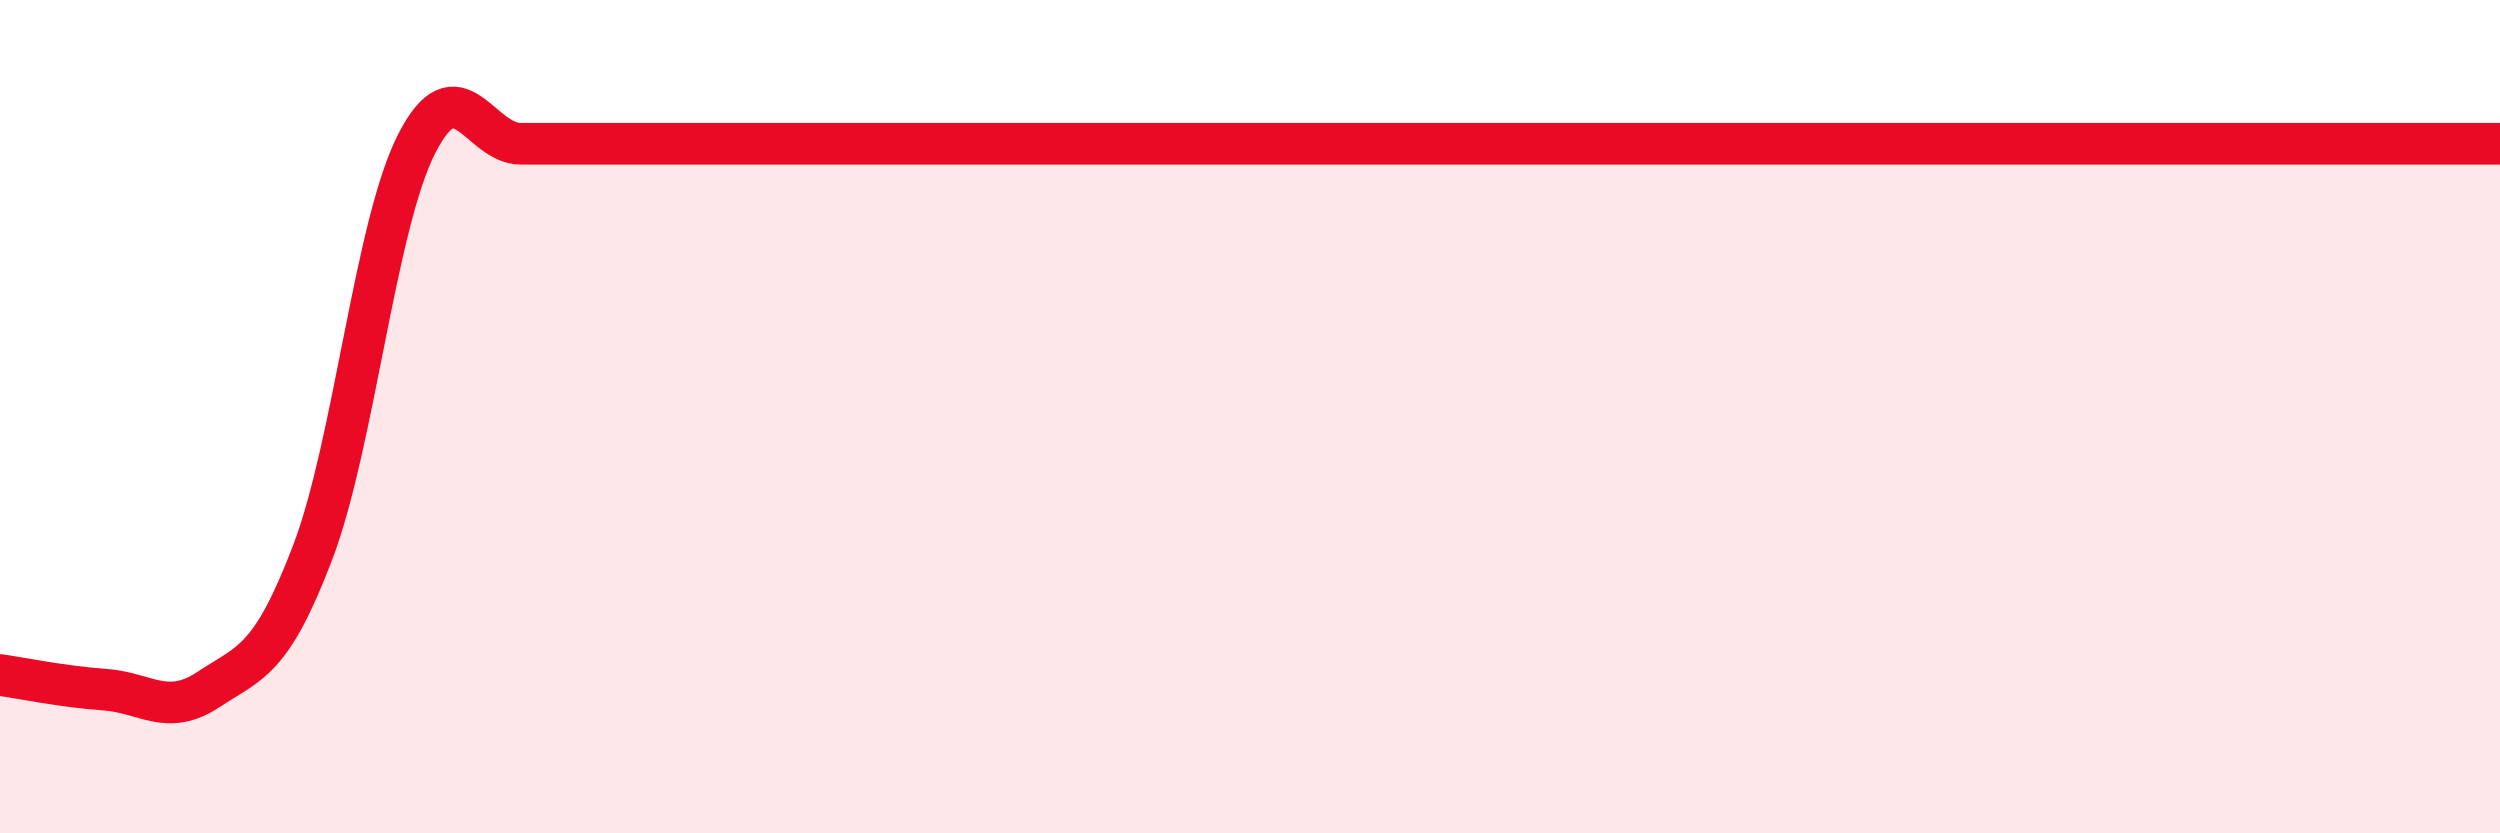 
    <svg width="60" height="20" viewBox="0 0 60 20" xmlns="http://www.w3.org/2000/svg">
      <path
        d="M 0,16.2 C 0.5,16.27 1.5,16.48 2.5,16.55 C 3.5,16.62 4,17.21 5,16.55 C 6,15.89 6.5,15.89 7.5,13.27 C 8.5,10.65 9,5.41 10,3.45 C 11,1.49 11.5,3.45 12.5,3.45 C 13.5,3.45 14,3.45 15,3.45 C 16,3.45 16.5,3.45 17.5,3.45 C 18.5,3.45 19,3.45 20,3.45 C 21,3.45 21.5,3.45 22.5,3.45 C 23.5,3.45 24,3.45 25,3.45 C 26,3.45 26.5,3.45 27.5,3.45 C 28.5,3.45 29,3.45 30,3.45 C 31,3.45 31.5,3.45 32.5,3.45 C 33.5,3.45 34,3.45 35,3.45 C 36,3.45 36.5,3.45 37.5,3.45 C 38.5,3.45 39,3.45 40,3.45 C 41,3.45 41.5,3.45 42.5,3.45 C 43.5,3.45 44,3.45 45,3.45 C 46,3.45 46.5,3.45 47.5,3.45 C 48.5,3.45 49,3.45 50,3.45 C 51,3.45 51.5,3.45 52.5,3.45 C 53.5,3.45 53.5,3.45 55,3.45 C 56.5,3.45 59,3.45 60,3.45L60 20L0 20Z"
        fill="#EB0A25"
        opacity="0.1"
        stroke-linecap="round"
        stroke-linejoin="round"
      />
      <path
        d="M 0,16.2 C 0.5,16.27 1.5,16.48 2.5,16.55 C 3.5,16.62 4,17.21 5,16.55 C 6,15.89 6.5,15.89 7.5,13.27 C 8.5,10.65 9,5.41 10,3.45 C 11,1.49 11.5,3.45 12.5,3.45 C 13.5,3.45 14,3.45 15,3.45 C 16,3.45 16.5,3.45 17.5,3.45 C 18.5,3.45 19,3.45 20,3.45 C 21,3.45 21.5,3.45 22.5,3.45 C 23.5,3.45 24,3.45 25,3.45 C 26,3.45 26.5,3.45 27.5,3.45 C 28.5,3.45 29,3.45 30,3.45 C 31,3.45 31.5,3.45 32.5,3.45 C 33.5,3.45 34,3.45 35,3.45 C 36,3.45 36.5,3.45 37.5,3.45 C 38.5,3.45 39,3.45 40,3.45 C 41,3.45 41.5,3.45 42.5,3.45 C 43.5,3.45 44,3.45 45,3.45 C 46,3.45 46.5,3.45 47.5,3.45 C 48.5,3.45 49,3.45 50,3.45 C 51,3.45 51.5,3.45 52.5,3.45 C 53.5,3.45 53.5,3.45 55,3.45 C 56.5,3.45 59,3.45 60,3.45"
        stroke="#EB0A25"
        stroke-width="1"
        fill="none"
        stroke-linecap="round"
        stroke-linejoin="round"
      />
    </svg>
  